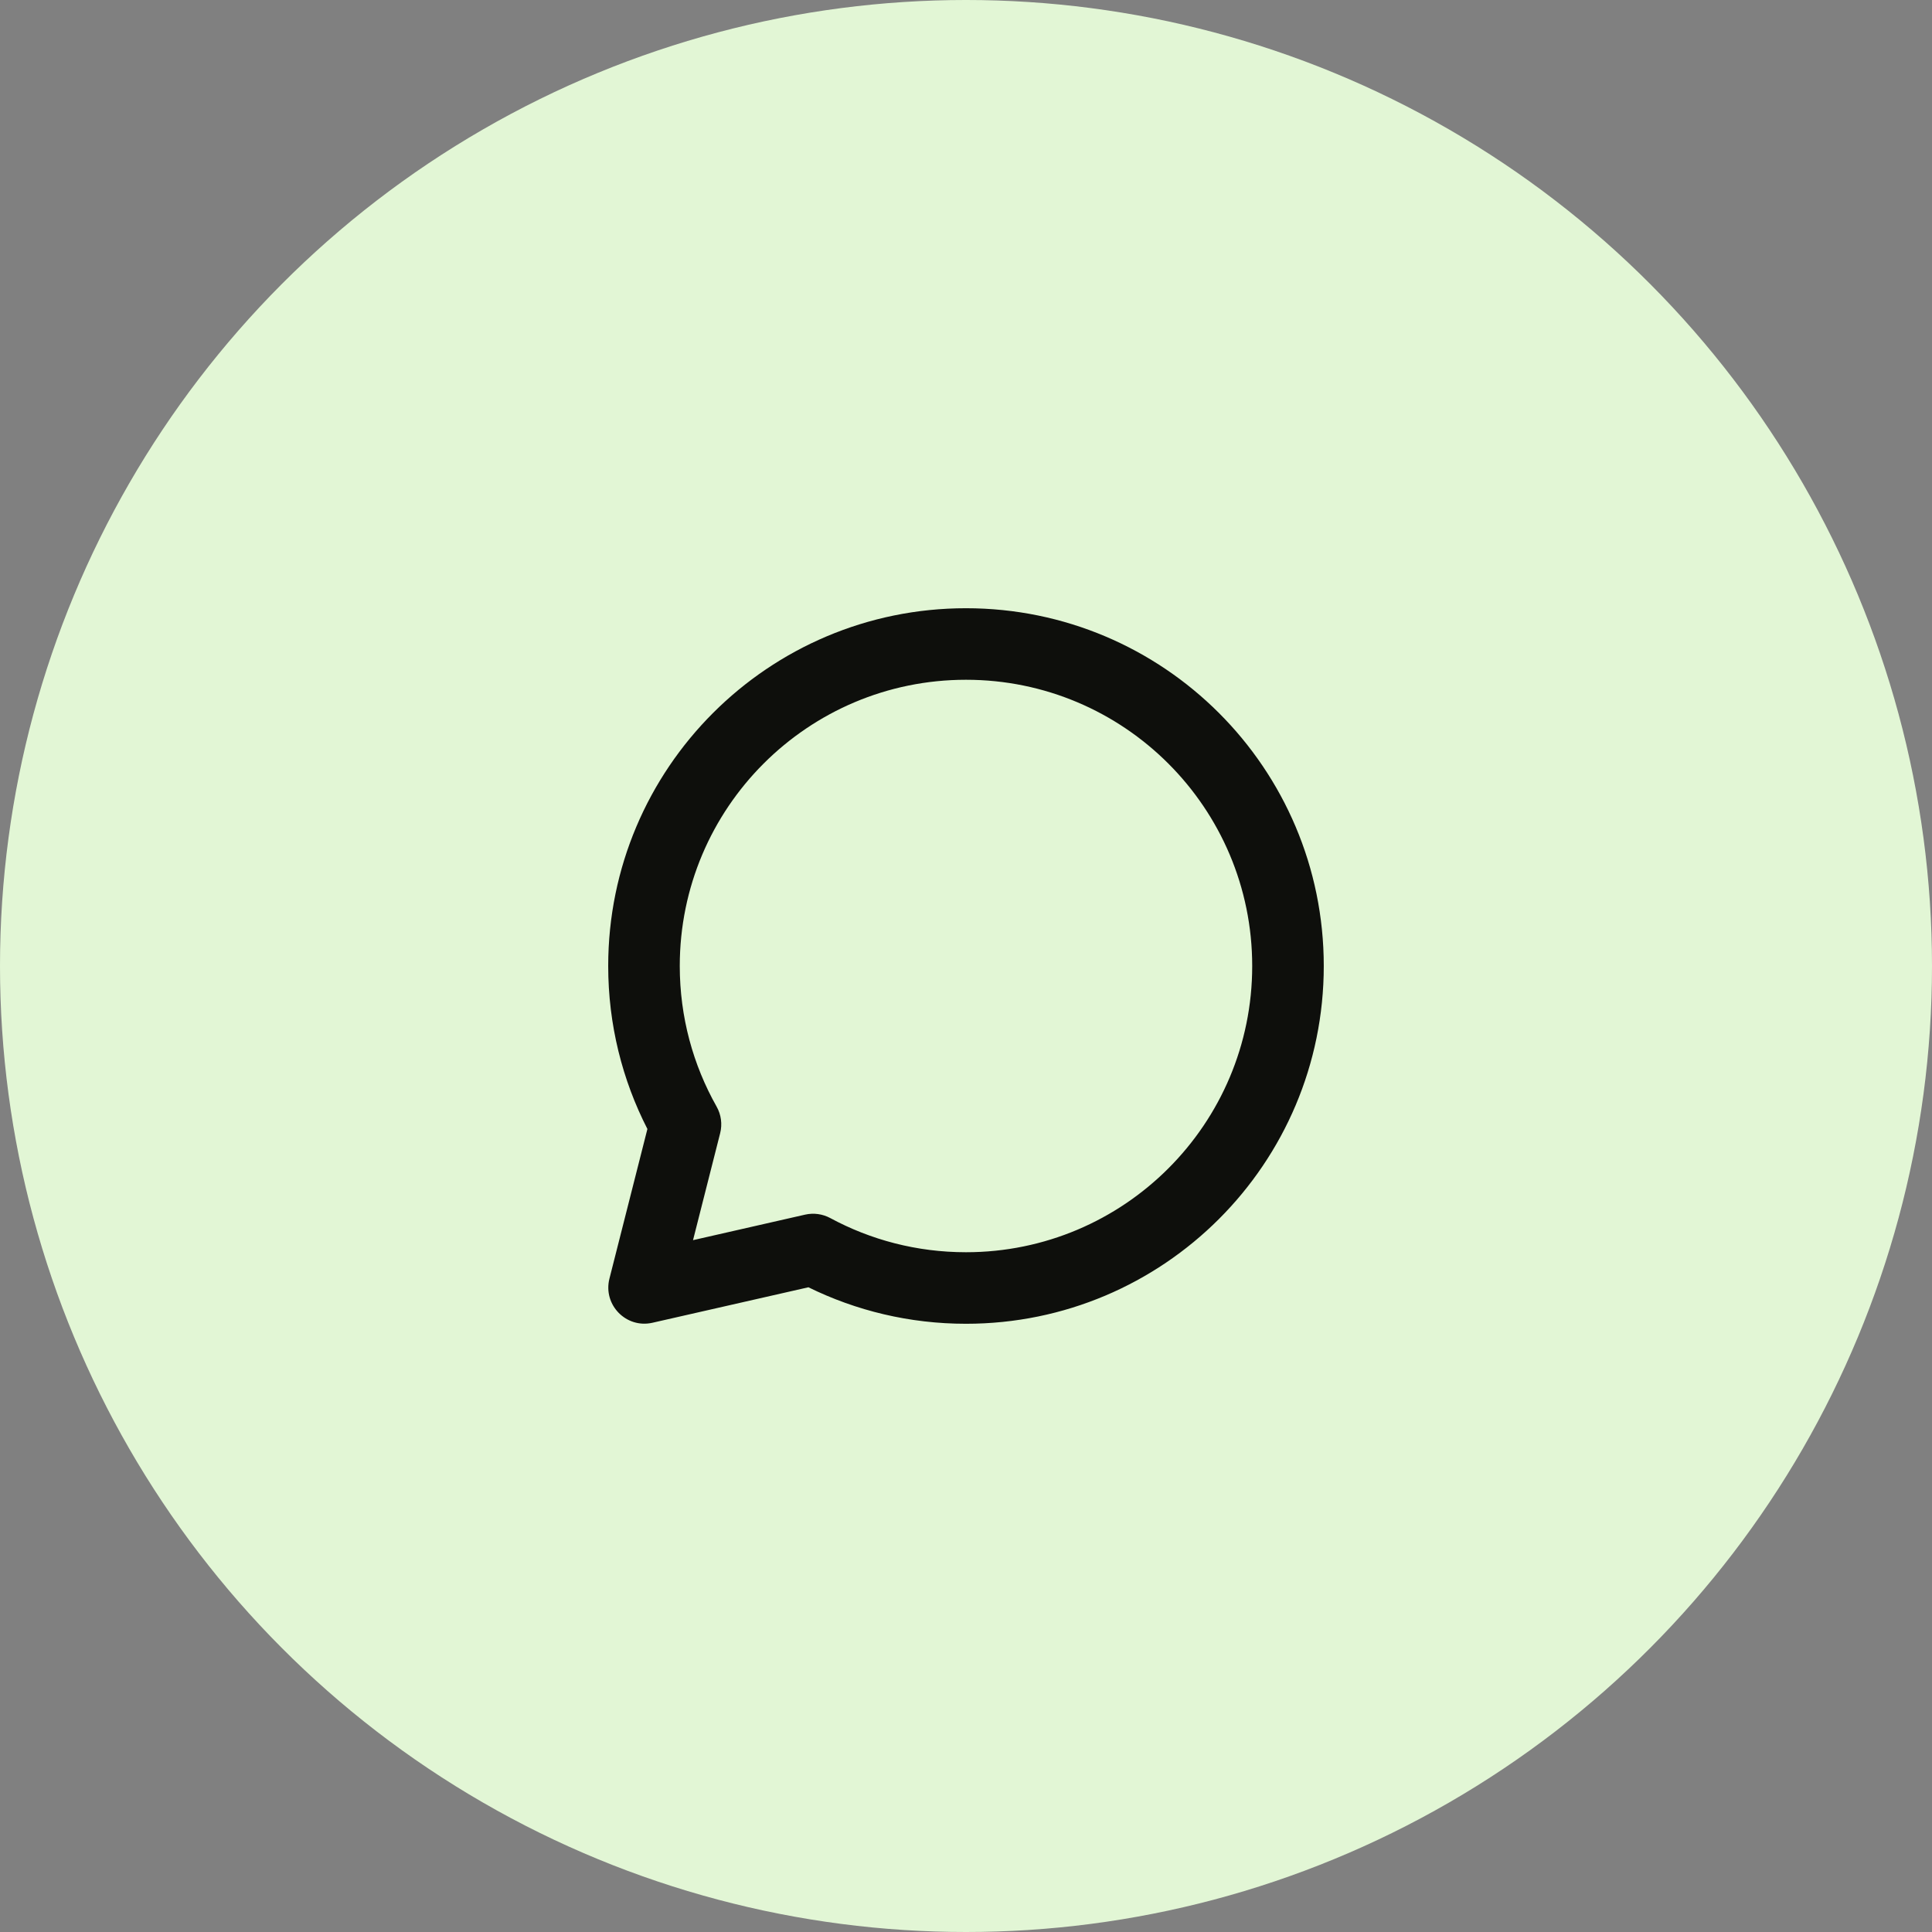 <svg width="72" height="72" viewBox="0 0 72 72" fill="none" xmlns="http://www.w3.org/2000/svg">
<rect x="0" y="0" width="72" height="72" fill="#808080" stroke="none"/>
<circle cx="36" cy="36" r="36" fill="#E2F6D5"/>
<path fill-rule="evenodd" clip-rule="evenodd" d="M35.999 25.333C30.108 25.333 25.333 30.109 25.333 36C25.333 37.906 25.832 39.692 26.705 41.238C26.876 41.54 26.923 41.896 26.838 42.232L25.827 46.217L30.004 45.266C30.322 45.194 30.655 45.24 30.942 45.394C32.446 46.206 34.167 46.667 35.999 46.667C41.89 46.667 46.666 41.891 46.666 36C46.666 30.109 41.89 25.333 35.999 25.333ZM22.666 36C22.666 28.636 28.636 22.667 35.999 22.667C43.363 22.667 49.333 28.636 49.333 36C49.333 43.364 43.363 49.333 35.999 49.333C33.894 49.333 31.9 48.845 30.127 47.973L24.316 49.295C23.335 49.519 22.465 48.626 22.712 47.651L24.127 42.074C23.193 40.251 22.666 38.185 22.666 36Z" fill="#0E0F0C"/>
</svg>
